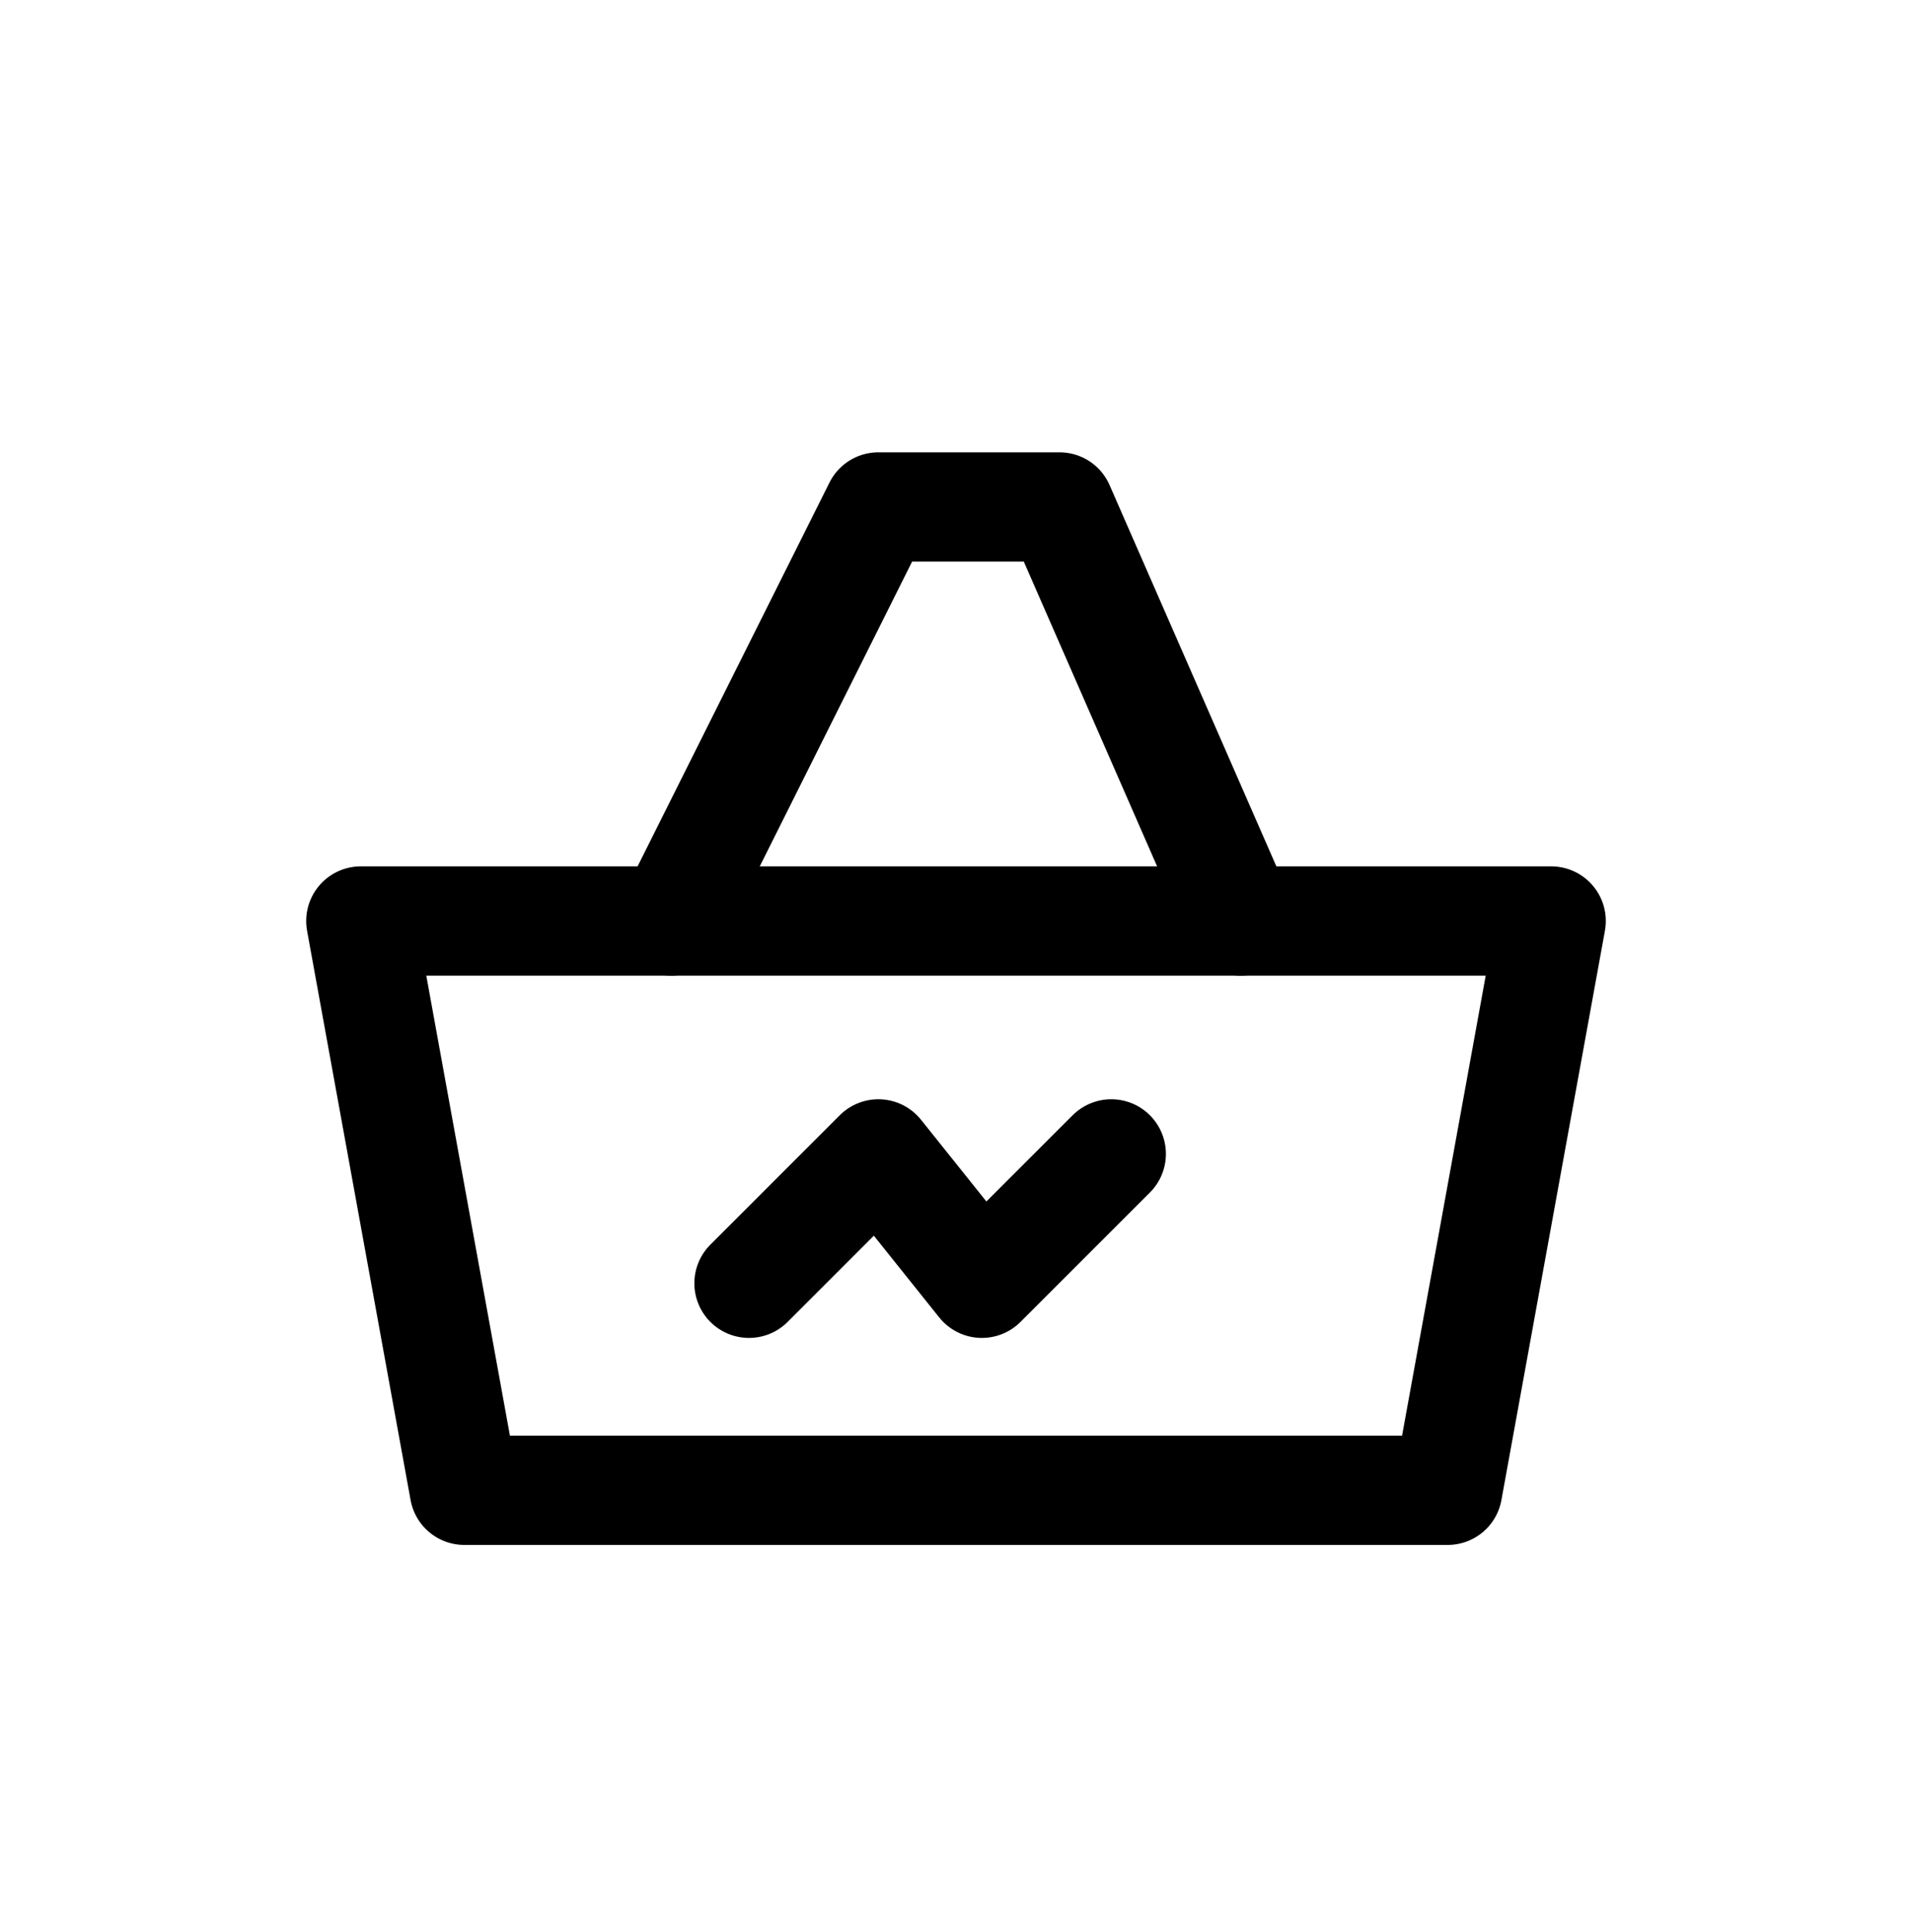 <svg width="96" height="97" viewBox="0 0 96 97" fill="none" xmlns="http://www.w3.org/2000/svg">
<path d="M72.686 74.823H23.314L18.117 46.24H77.883L72.686 74.823Z" stroke="black" stroke-width="5.486" stroke-linecap="round" stroke-linejoin="round"/>
<path d="M33.708 46.24L44.102 25.452H53.197L62.292 46.24" stroke="black" stroke-width="5.486" stroke-linecap="round" stroke-linejoin="round"/>
<path d="M37.606 64.429L44.102 57.933L49.299 64.429L55.796 57.933" stroke="black" stroke-width="5.486" stroke-linecap="round" stroke-linejoin="round"/>
</svg>
